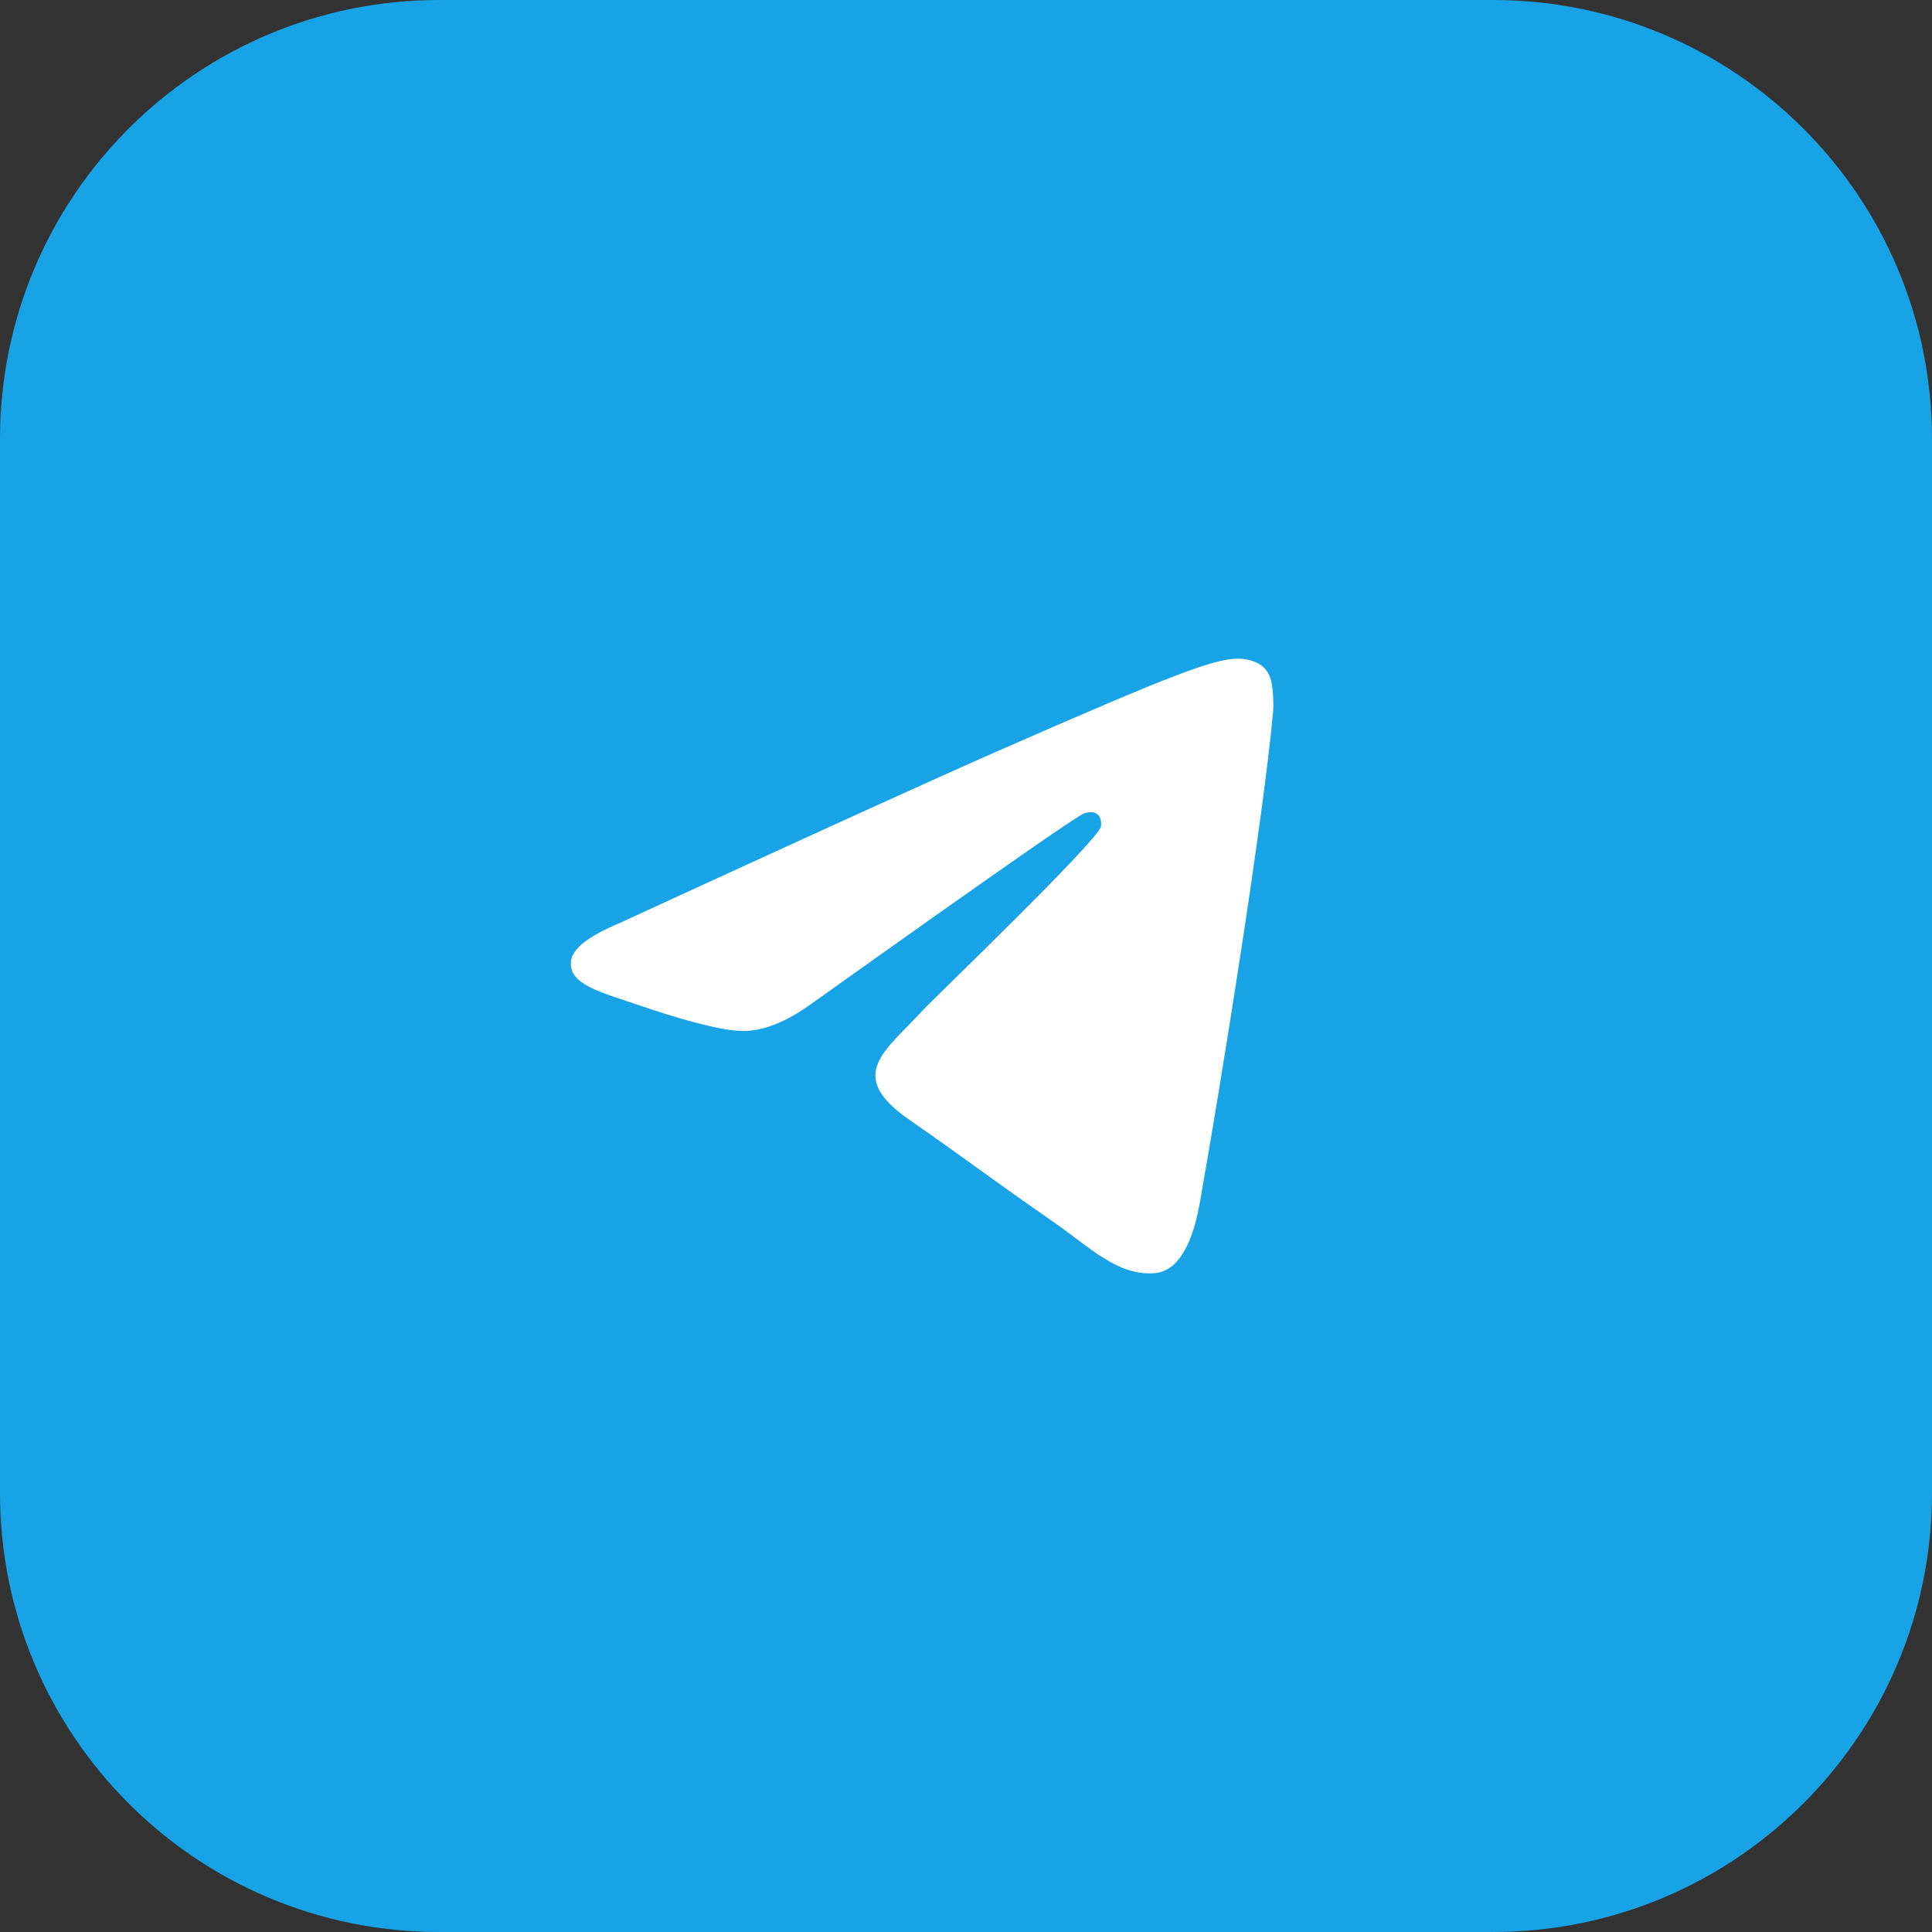 <?xml version="1.0" encoding="UTF-8"?> <svg xmlns="http://www.w3.org/2000/svg" width="44" height="44" viewBox="0 0 44 44" fill="none"><rect x="0" y="0" width="44" height="44" fill="#333333" stroke="none"/><path d="M0 10C0 4.477 4.477 0 10 0H34C39.523 0 44 4.477 44 10V34C44 39.523 39.523 44 34 44H10C4.477 44 0 39.523 0 34V10Z" fill="#18A3E6"></path><path d="M14.1 21.027C18.395 19.051 21.259 17.749 22.692 17.119C26.783 15.323 27.634 15.011 28.188 15C28.309 14.998 28.582 15.03 28.759 15.181C28.908 15.309 28.949 15.481 28.968 15.602C28.988 15.723 29.012 15.999 28.993 16.215C28.771 18.674 27.812 24.643 27.324 27.398C27.117 28.564 26.71 28.955 26.317 28.993C25.461 29.076 24.812 28.396 23.983 27.823C22.686 26.925 21.954 26.366 20.695 25.491C19.24 24.479 20.183 23.922 21.012 23.013C21.229 22.775 24.999 19.155 25.072 18.827C25.081 18.786 25.09 18.633 25.003 18.552C24.917 18.471 24.79 18.498 24.698 18.52C24.568 18.552 22.497 19.997 18.484 22.857C17.896 23.284 17.363 23.491 16.886 23.48C16.36 23.468 15.348 23.166 14.596 22.908C13.673 22.592 12.94 22.424 13.004 21.886C13.037 21.606 13.402 21.32 14.1 21.027Z" fill="white"></path></svg> 